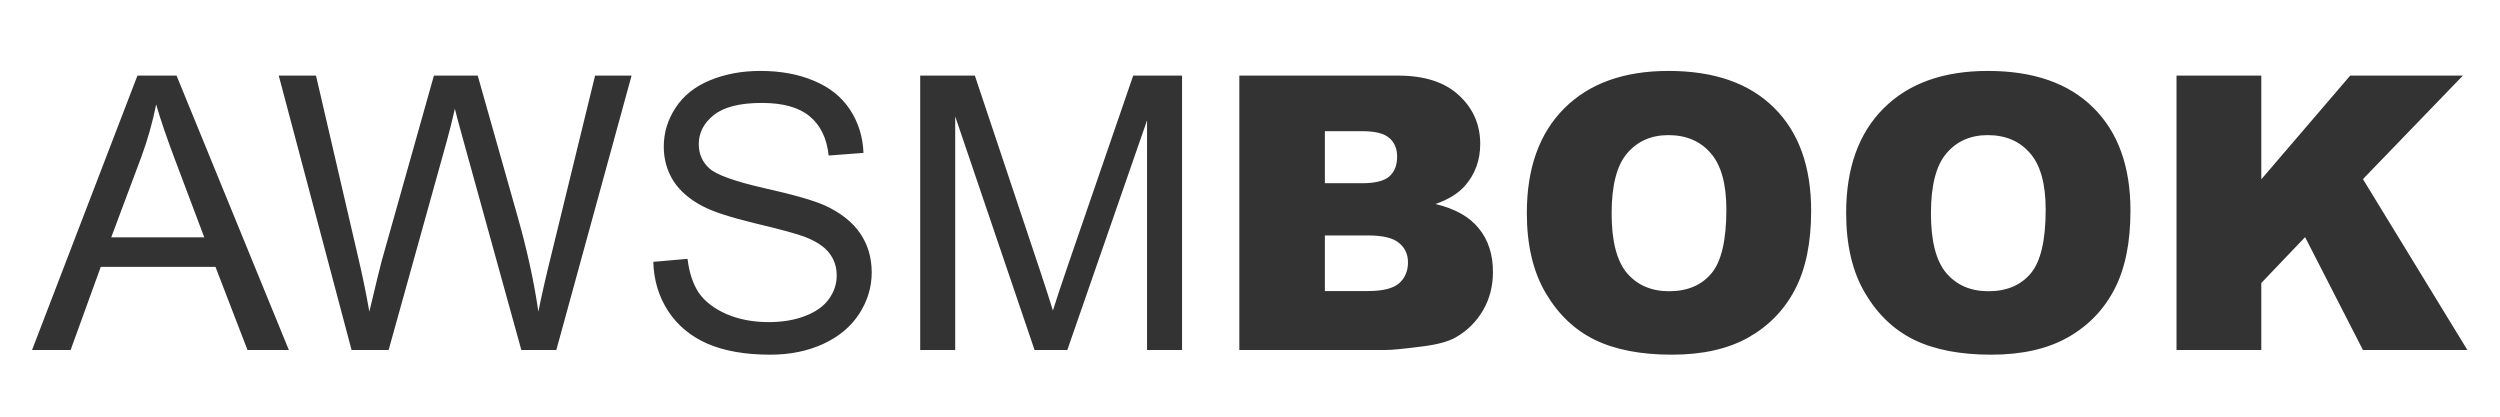 <svg width="300" height="50" viewBox="0 0 300 50" fill="none" xmlns="http://www.w3.org/2000/svg">
<g clip-path="url(#clip0_38_13)">
<path d="M3.847 42L16.492 9.072H21.186L34.663 42H29.699L25.858 32.027H12.09L8.474 42H3.847ZM13.348 28.479H24.511L21.074 19.359C20.026 16.589 19.247 14.313 18.738 12.531C18.319 14.643 17.727 16.739 16.964 18.82L13.348 28.479ZM42.188 42L33.45 9.072H37.92L42.929 30.657C43.468 32.918 43.932 35.164 44.321 37.395C45.16 33.877 45.654 31.848 45.804 31.309L52.07 9.072H57.326L62.043 25.738C63.226 29.871 64.079 33.757 64.603 37.395C65.023 35.314 65.569 32.926 66.243 30.23L71.409 9.072H75.789L66.76 42H62.56L55.619 16.911C55.035 14.815 54.691 13.527 54.586 13.048C54.242 14.56 53.92 15.848 53.62 16.911L46.635 42H42.188ZM78.394 31.421L82.505 31.061C82.7 32.709 83.149 34.064 83.853 35.127C84.571 36.175 85.679 37.029 87.177 37.688C88.674 38.331 90.359 38.653 92.231 38.653C93.893 38.653 95.36 38.406 96.633 37.912C97.906 37.418 98.849 36.744 99.463 35.891C100.092 35.022 100.406 34.079 100.406 33.06C100.406 32.027 100.107 31.129 99.508 30.365C98.909 29.587 97.921 28.935 96.543 28.411C95.659 28.067 93.705 27.535 90.681 26.816C87.656 26.083 85.537 25.394 84.324 24.75C82.752 23.926 81.576 22.908 80.798 21.695C80.034 20.467 79.652 19.097 79.652 17.585C79.652 15.923 80.124 14.373 81.067 12.935C82.011 11.483 83.388 10.383 85.2 9.634C87.012 8.885 89.026 8.511 91.242 8.511C93.683 8.511 95.832 8.908 97.689 9.701C99.56 10.48 100.998 11.633 102.001 13.16C103.004 14.688 103.543 16.417 103.618 18.349L99.44 18.663C99.216 16.582 98.452 15.009 97.149 13.946C95.862 12.883 93.953 12.352 91.422 12.352C88.787 12.352 86.862 12.838 85.649 13.812C84.451 14.77 83.853 15.93 83.853 17.293C83.853 18.476 84.279 19.449 85.133 20.213C85.971 20.977 88.158 21.763 91.691 22.571C95.24 23.365 97.674 24.061 98.991 24.66C100.908 25.544 102.323 26.667 103.236 28.029C104.15 29.377 104.606 30.934 104.606 32.701C104.606 34.453 104.105 36.108 103.102 37.665C102.098 39.207 100.653 40.413 98.767 41.281C96.895 42.135 94.784 42.562 92.433 42.562C89.453 42.562 86.952 42.127 84.931 41.259C82.924 40.39 81.344 39.088 80.191 37.351C79.053 35.599 78.454 33.622 78.394 31.421ZM110.424 42V9.072H116.982L124.776 32.387C125.495 34.558 126.019 36.183 126.349 37.261C126.723 36.063 127.307 34.303 128.101 31.982L135.984 9.072H141.847V42H137.646V14.44L128.078 42H124.147L114.624 13.969V42H110.424ZM148.72 9.072H167.767C170.941 9.072 173.374 9.858 175.066 11.431C176.773 13.003 177.627 14.95 177.627 17.27C177.627 19.217 177.021 20.887 175.808 22.279C174.999 23.208 173.816 23.941 172.259 24.48C174.625 25.049 176.362 26.03 177.47 27.423C178.593 28.8 179.154 30.537 179.154 32.634C179.154 34.341 178.757 35.876 177.964 37.238C177.17 38.601 176.085 39.679 174.707 40.473C173.854 40.967 172.566 41.326 170.844 41.551C168.553 41.85 167.033 42 166.284 42H148.72V9.072ZM158.984 21.987H163.409C164.996 21.987 166.097 21.718 166.711 21.179C167.34 20.625 167.654 19.831 167.654 18.798C167.654 17.84 167.34 17.091 166.711 16.552C166.097 16.013 165.019 15.743 163.477 15.743H158.984V21.987ZM158.984 34.925H164.173C165.925 34.925 167.16 34.618 167.879 34.004C168.598 33.375 168.957 32.536 168.957 31.488C168.957 30.515 168.598 29.736 167.879 29.152C167.175 28.553 165.932 28.254 164.15 28.254H158.984V34.925ZM183.22 25.559C183.22 20.183 184.717 15.998 187.712 13.003C190.707 10.008 194.877 8.511 200.223 8.511C205.703 8.511 209.926 9.986 212.891 12.935C215.855 15.87 217.338 19.988 217.338 25.289C217.338 29.137 216.687 32.297 215.384 34.768C214.096 37.223 212.224 39.14 209.769 40.518C207.328 41.88 204.281 42.562 200.627 42.562C196.913 42.562 193.836 41.97 191.396 40.787C188.97 39.604 187.001 37.732 185.488 35.172C183.976 32.611 183.22 29.407 183.22 25.559ZM193.395 25.604C193.395 28.928 194.008 31.316 195.236 32.769C196.479 34.221 198.164 34.947 200.29 34.947C202.476 34.947 204.168 34.236 205.366 32.813C206.564 31.391 207.163 28.838 207.163 25.154C207.163 22.055 206.534 19.794 205.276 18.371C204.034 16.934 202.341 16.215 200.2 16.215C198.149 16.215 196.502 16.941 195.259 18.394C194.016 19.846 193.395 22.249 193.395 25.604ZM221.538 25.559C221.538 20.183 223.035 15.998 226.03 13.003C229.025 10.008 233.195 8.511 238.541 8.511C244.021 8.511 248.244 9.986 251.209 12.935C254.174 15.87 255.656 19.988 255.656 25.289C255.656 29.137 255.005 32.297 253.702 34.768C252.414 37.223 250.543 39.14 248.087 40.518C245.646 41.88 242.599 42.562 238.945 42.562C235.232 42.562 232.155 41.97 229.714 40.787C227.288 39.604 225.319 37.732 223.807 35.172C222.294 32.611 221.538 29.407 221.538 25.559ZM231.713 25.604C231.713 28.928 232.327 31.316 233.555 32.769C234.798 34.221 236.482 34.947 238.608 34.947C240.795 34.947 242.487 34.236 243.685 32.813C244.882 31.391 245.481 28.838 245.481 25.154C245.481 22.055 244.853 19.794 243.595 18.371C242.352 16.934 240.66 16.215 238.519 16.215C236.467 16.215 234.82 16.941 233.577 18.394C232.334 19.846 231.713 22.249 231.713 25.604ZM261.182 9.072H271.356V21.516L282.025 9.072H295.547L283.553 21.493L296.086 42H283.553L276.612 28.456L271.356 33.959V42H261.182V9.072Z" fill="#333333"/>
</g>
<defs>
<clipPath id="clip0_38_13">
<rect width="300" height="50" fill="white"/>
</clipPath>
</defs>
</svg>
